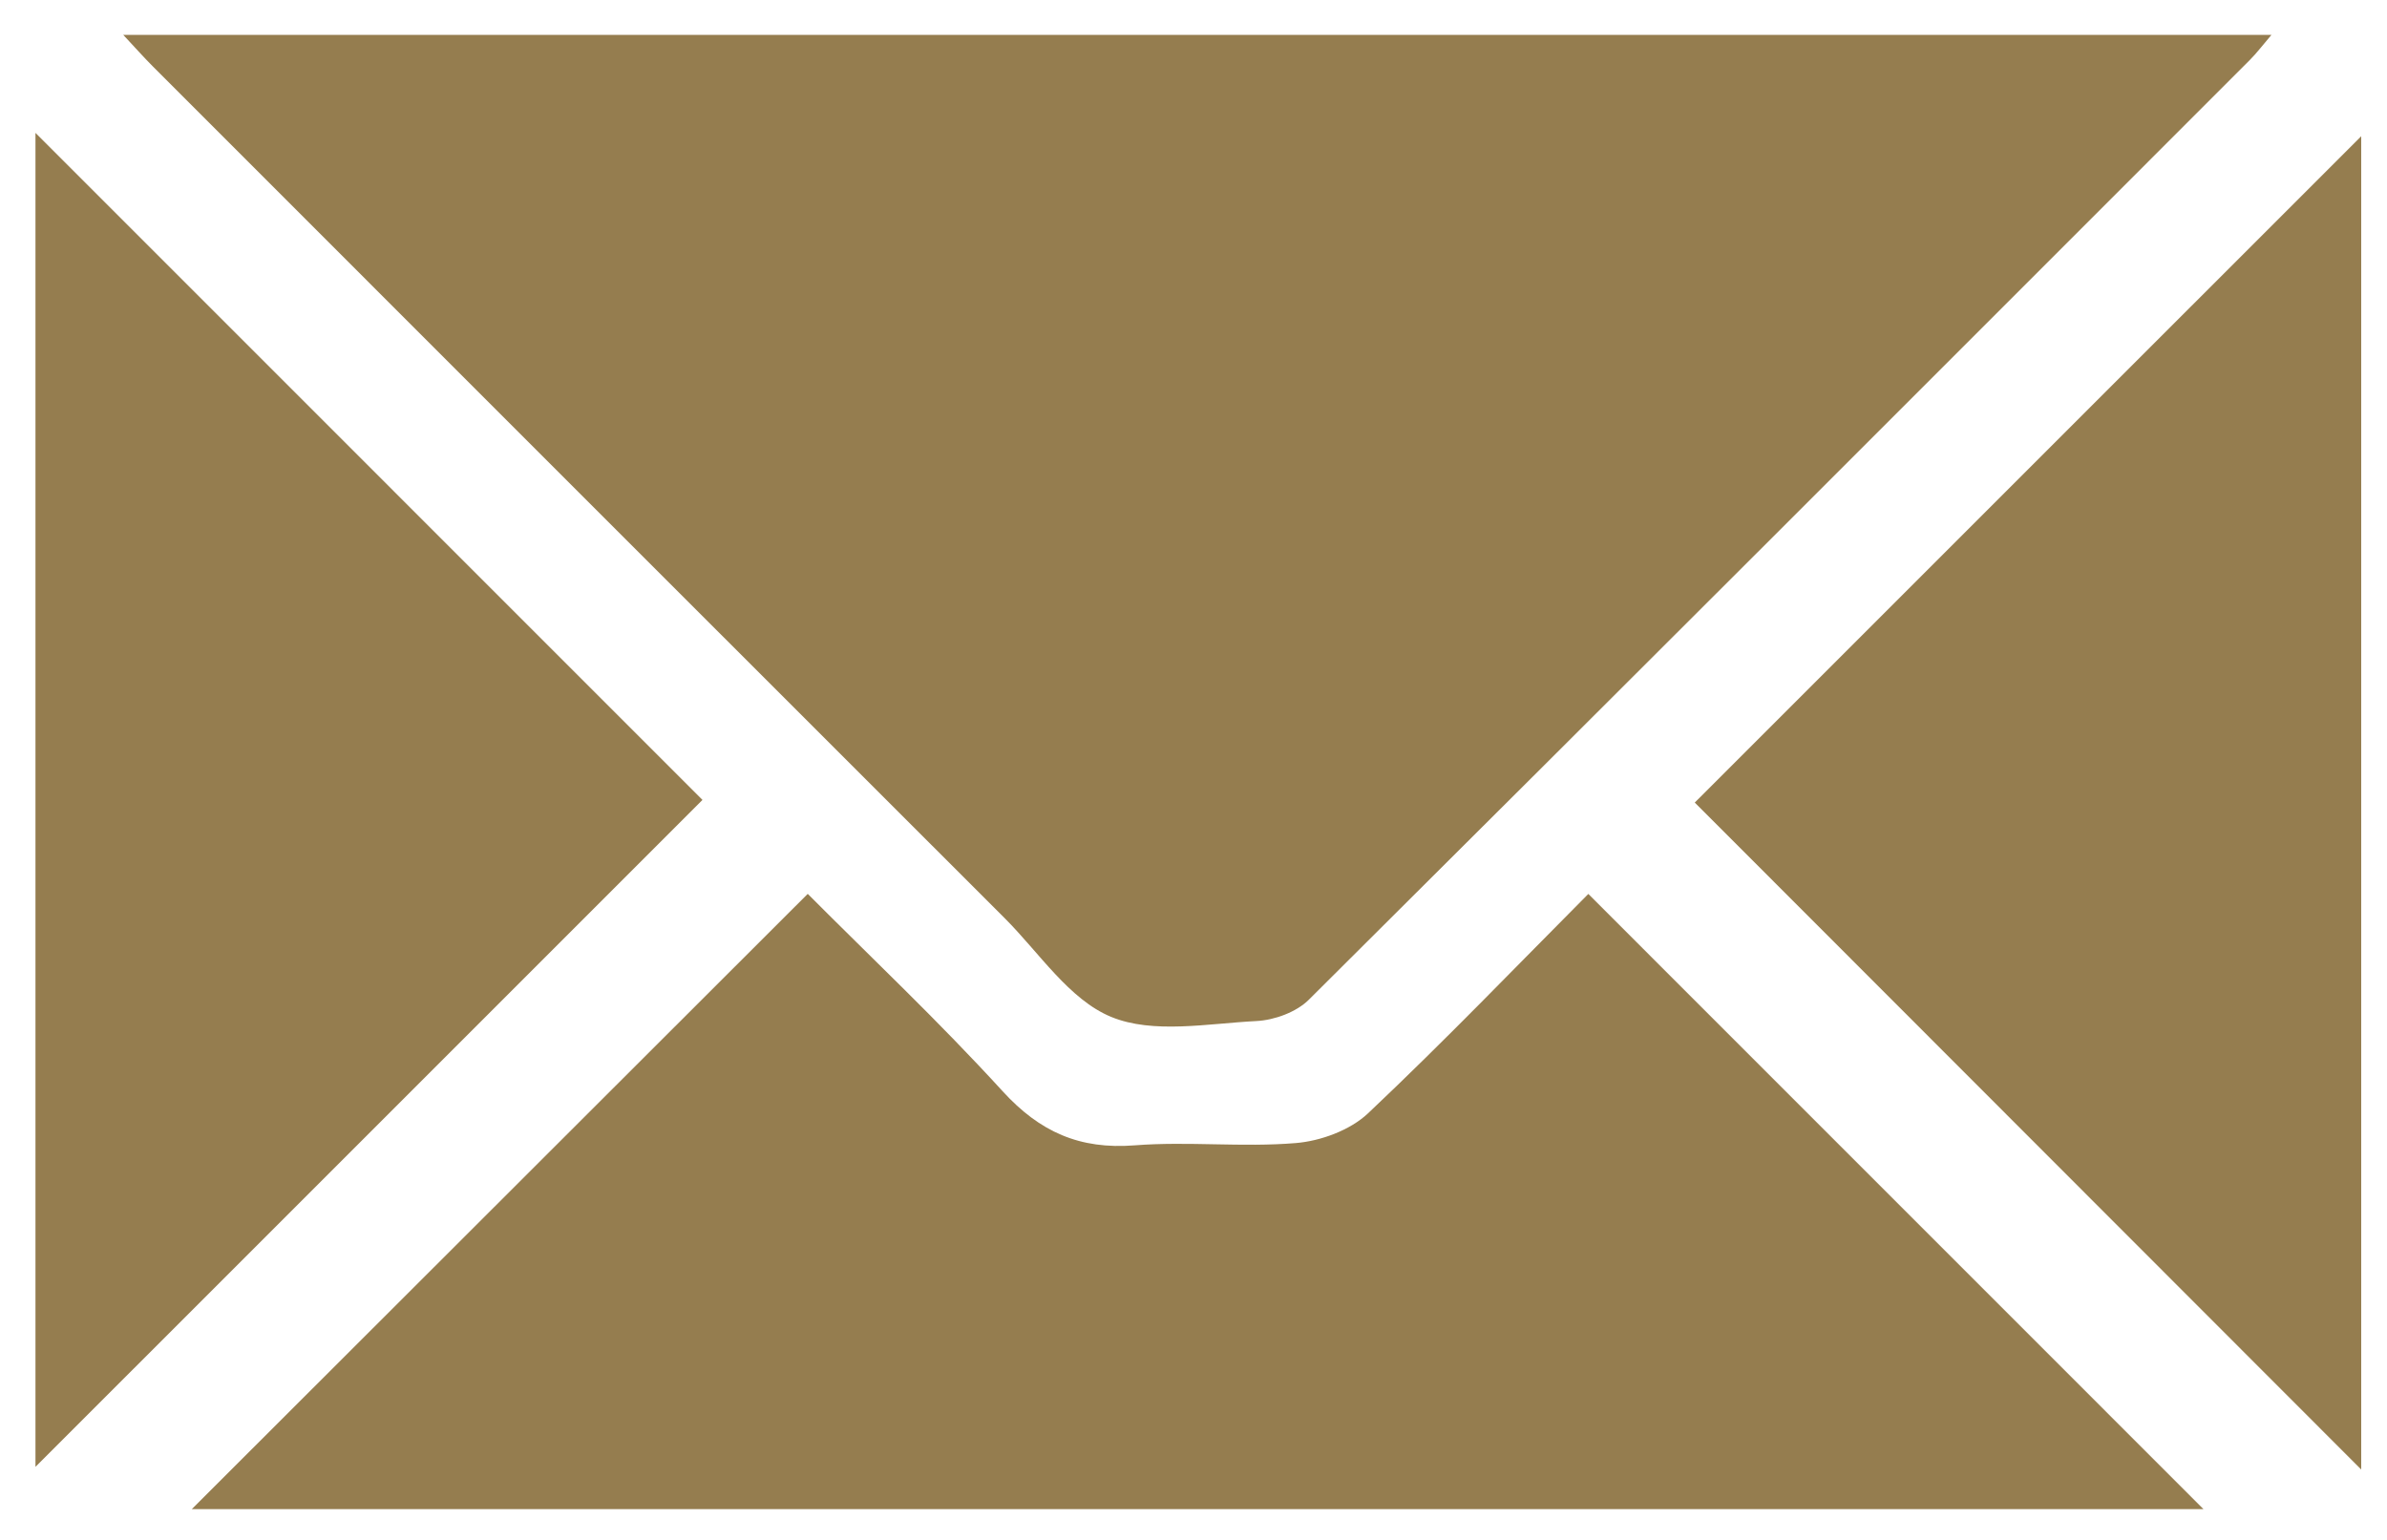 <?xml version="1.0" encoding="utf-8"?>
<!-- Generator: Adobe Illustrator 16.0.2, SVG Export Plug-In . SVG Version: 6.00 Build 0)  -->
<!DOCTYPE svg PUBLIC "-//W3C//DTD SVG 1.1//EN" "http://www.w3.org/Graphics/SVG/1.1/DTD/svg11.dtd">
<svg version="1.1" id="Layer_1" xmlns="http://www.w3.org/2000/svg" xmlns:xlink="http://www.w3.org/1999/xlink" x="0px" y="0px"
	 width="249.5px" height="161px" viewBox="9.5 12 249.5 161" enable-background="new 9.5 12 249.5 161" xml:space="preserve">
<path display="none" d="M326.702,80.728c0,7.999,0,15.999,0,23.997c-0.213,0.965-0.546,1.922-0.62,2.896
	c-2.525,32.917-12.688,63.311-31.118,90.663c-30.588,45.397-72.883,73.376-126.804,83.44c-7.083,1.322-14.287,2-21.436,2.978
	c-8,0-15.999,0-23.998,0c-0.96-0.212-1.91-0.541-2.88-0.619c-38.241-3.046-72.664-16.149-102.811-39.849
	c-38.797-30.495-62.739-70.123-71.417-118.797c-1.223-6.856-1.926-13.808-2.869-20.713c0-8,0-15.999,0-23.998
	c0.303-2.458,0.637-4.912,0.905-7.373c4.517-41.493,20.42-78.021,48.426-108.977C21.716-68.38,58.388-88.792,102.024-96.355
	c6.862-1.189,13.8-1.941,20.704-2.896c7.999,0,15.999,0,23.997,0c0.961,0.21,1.914,0.54,2.887,0.613
	c28.842,2.167,55.941,10.23,80.787,25.005C281.457-43.27,312.76,1.148,323.758,59.642C325.066,66.609,325.736,73.696,326.702,80.728
	z M22.382,15.646c1.281,1.369,2.156,2.359,3.089,3.292c29.672,29.681,59.346,59.362,89.034,89.029
	c3.617,3.613,6.75,8.521,11.137,10.329c4.392,1.812,10.084,0.693,15.187,0.435c1.88-0.096,4.17-0.931,5.476-2.229
	c32.857-32.68,65.608-65.466,98.369-98.242c0.73-0.732,1.357-1.57,2.25-2.613C171.939,15.646,97.456,15.646,22.382,15.646z
	 M93.929,105.436c-21.713,21.69-43.124,43.078-64.379,64.312c70.016,0,140.438,0,210.265,0
	c-21.244-21.246-42.646-42.649-64.295-64.304c-7.445,7.481-15.053,15.402-23.028,22.934c-1.869,1.764-4.933,2.893-7.548,3.107
	c-5.582,0.466-11.255-0.2-16.842,0.238c-5.743,0.452-9.918-1.401-13.807-5.662C107.665,118.796,100.492,112.027,93.929,105.436z
	 M13.207,25.89c0,46.514,0,93.299,0,139.44c23.272-23.271,46.698-46.695,69.719-69.716C59.923,72.609,36.561,49.245,13.207,25.89z
	 M256.305,26.241c-23.33,23.327-46.764,46.756-69.66,69.651c22.983,23.002,46.33,46.368,69.66,69.717
	C256.305,119.186,256.305,72.449,256.305,26.241z"/>
<path fill="#957D4F" d="M22.382,15.646c75.074,0,149.56,0,224.541,0c-0.894,1.042-1.519,1.881-2.25,2.613
	c-32.761,32.776-65.512,65.562-98.368,98.242c-1.307,1.3-3.597,2.135-5.477,2.229c-5.102,0.26-10.795,1.377-15.187-0.435
	c-4.387-1.81-7.52-6.716-11.137-10.329C84.816,78.3,55.143,48.619,25.471,18.938C24.538,18.005,23.663,17.015,22.382,15.646z"/>
<path fill="#957D4F" d="M93.929,105.436c6.563,6.594,13.736,13.36,20.365,20.625c3.888,4.26,8.063,6.114,13.807,5.662
	c5.586-0.438,11.26,0.228,16.842-0.238c2.615-0.217,5.679-1.344,7.548-3.107c7.977-7.529,15.583-15.451,23.028-22.934
	c21.649,21.654,43.051,43.058,64.295,64.304c-69.825,0-140.249,0-210.265,0C50.805,148.514,72.216,127.126,93.929,105.436z"/>
<path fill="#957D4F" d="M13.207,25.89c23.354,23.355,46.716,46.72,69.719,69.725c-23.021,23.021-46.447,46.445-69.719,69.716
	C13.207,119.188,13.207,72.403,13.207,25.89z"/>
<path fill="#957D4F" d="M256.305,26.241c0,46.208,0,92.944,0,139.368c-23.33-23.349-46.677-46.715-69.66-69.717
	C209.541,72.998,232.975,49.568,256.305,26.241z"/>
</svg>
